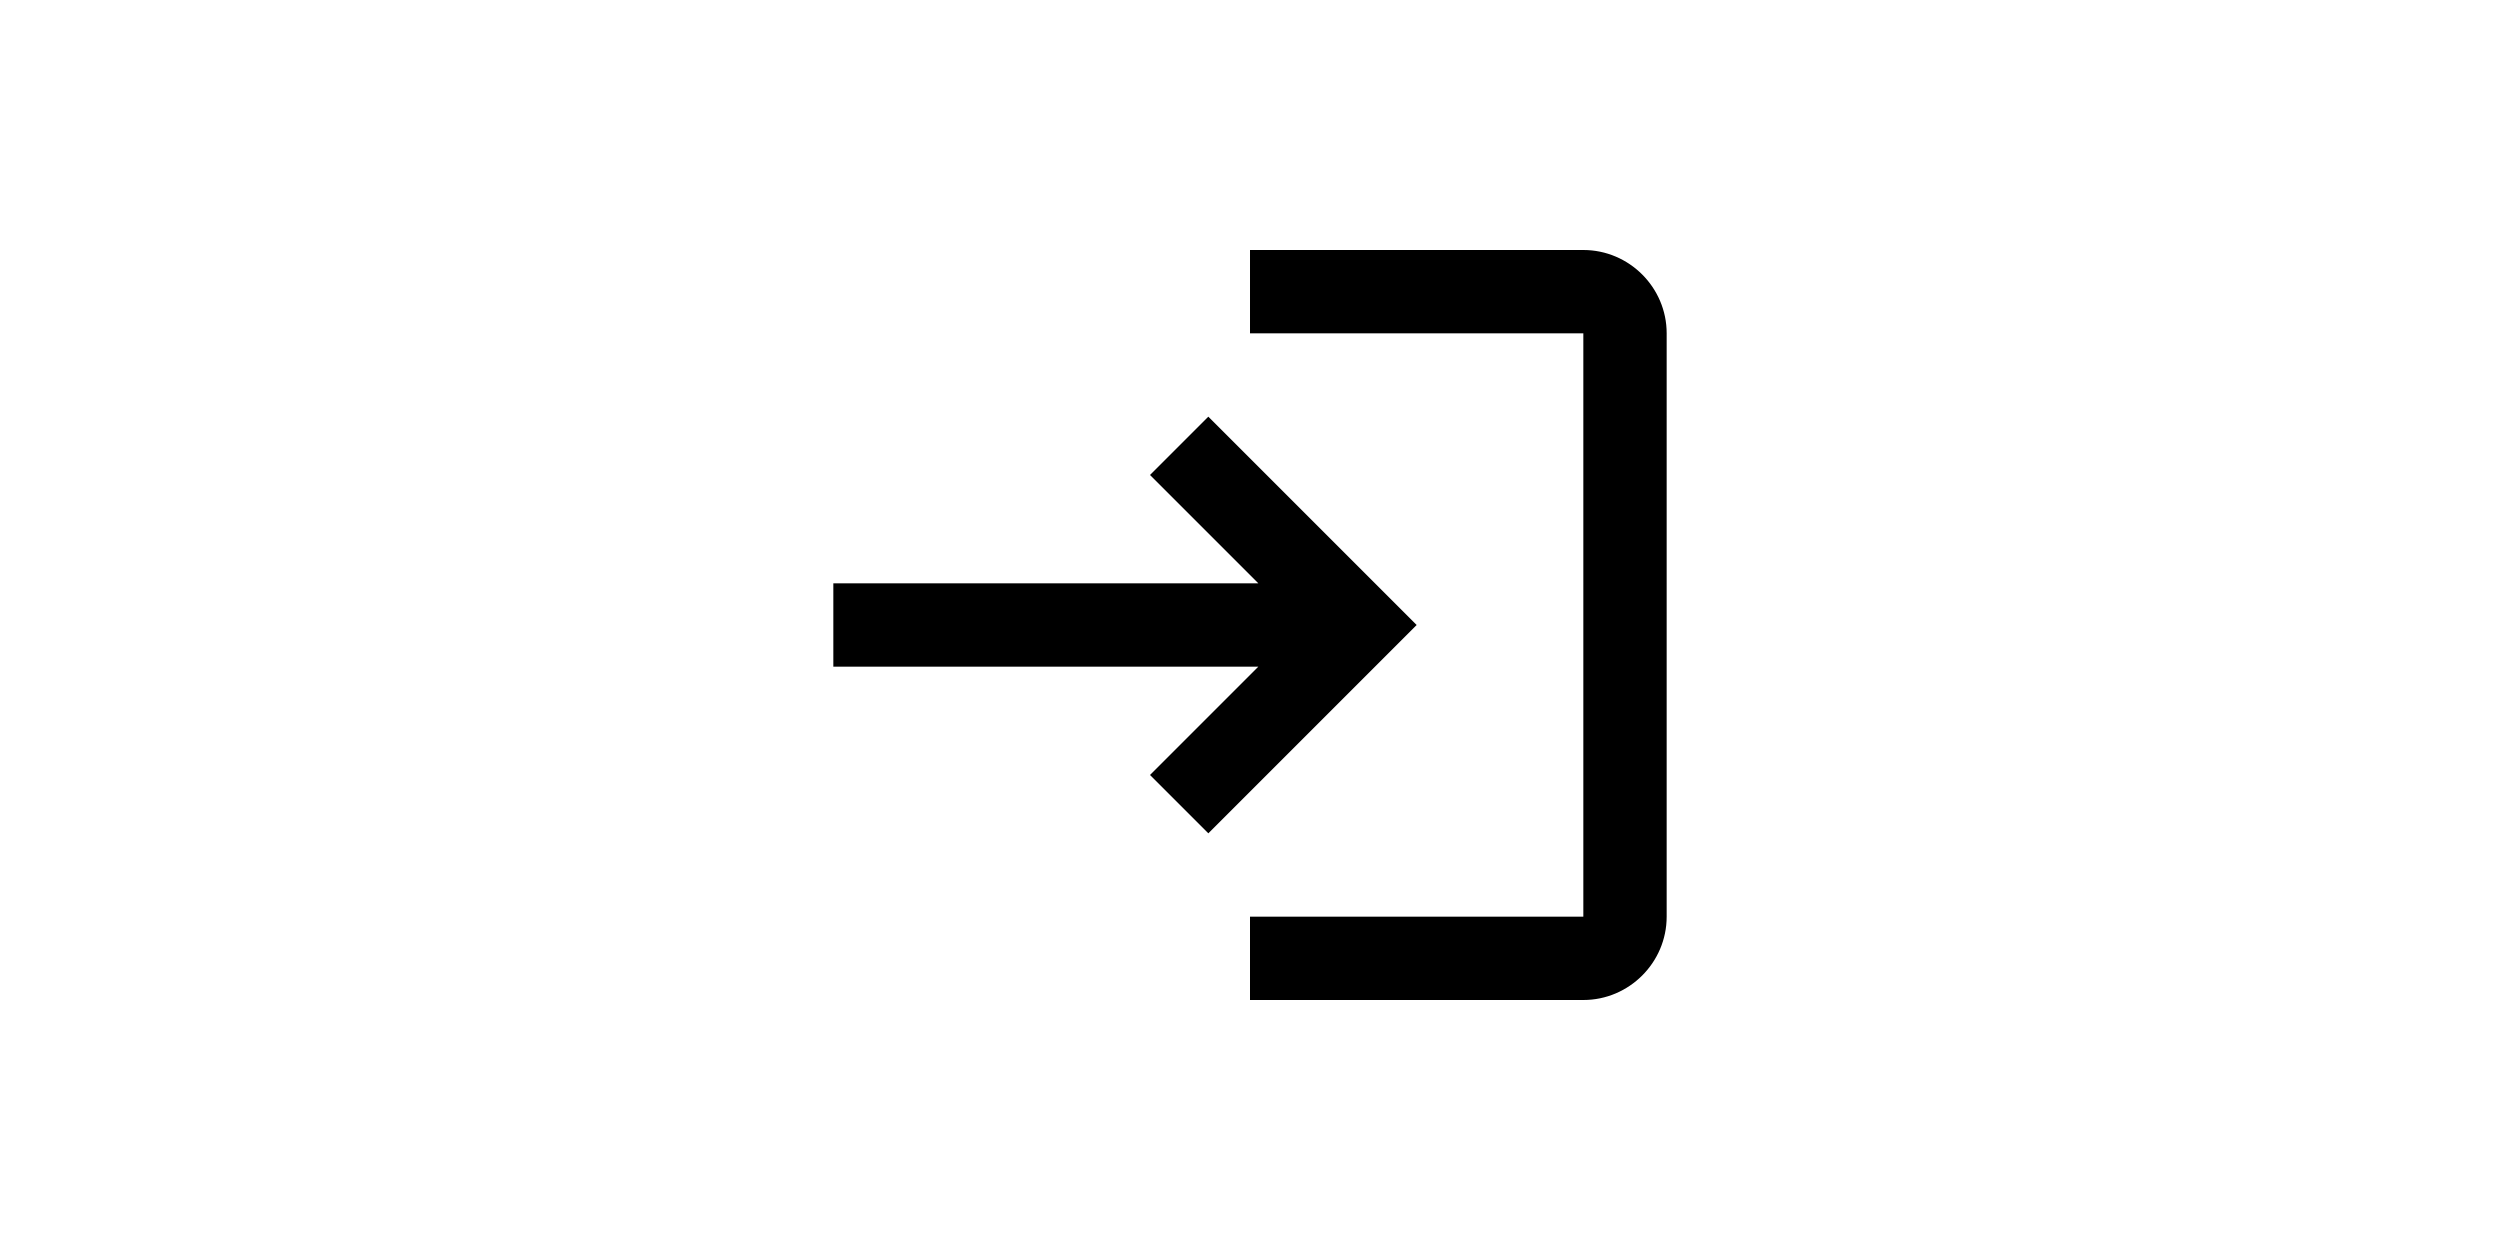 <?xml version="1.0" encoding="UTF-8" standalone="no"?>
<!-- Generator: Adobe Illustrator 28.2.0, SVG Export Plug-In . SVG Version: 6.00 Build 0)  -->

<svg
   version="1.1"
   id="svg2"
   x="0px"
   y="0px"
   viewBox="0 0 60 30"
   style="enable-background:new 0 0 60 30;"
   xml:space="preserve"
   xmlns="http://www.w3.org/2000/svg"
   xmlns:svg="http://www.w3.org/2000/svg"><defs
   id="defs1" />&#10;<style
   type="text/css"
   id="style1">&#10;	.st0{fill:none;}&#10;</style>&#10;&#10;<g
   id="g1">&#10;	<rect
   id="rect1"
   x="11"
   y="3"
   class="st0"
   width="24"
   height="24" />&#10;</g>&#10;<g
   id="g2"
   transform="translate(7)">&#10;	<path
   id="path1"
   d="M22,10l-1.4,1.4l2.6,2.6H13v2h10.2l-2.6,2.6L22,20l5-5L22,10z M31,22h-8v2h8c1.1,0,2-0.9,2-2V8c0-1.1-0.9-2-2-2   h-8v2h8V22z" />&#10;</g>&#10;</svg>

